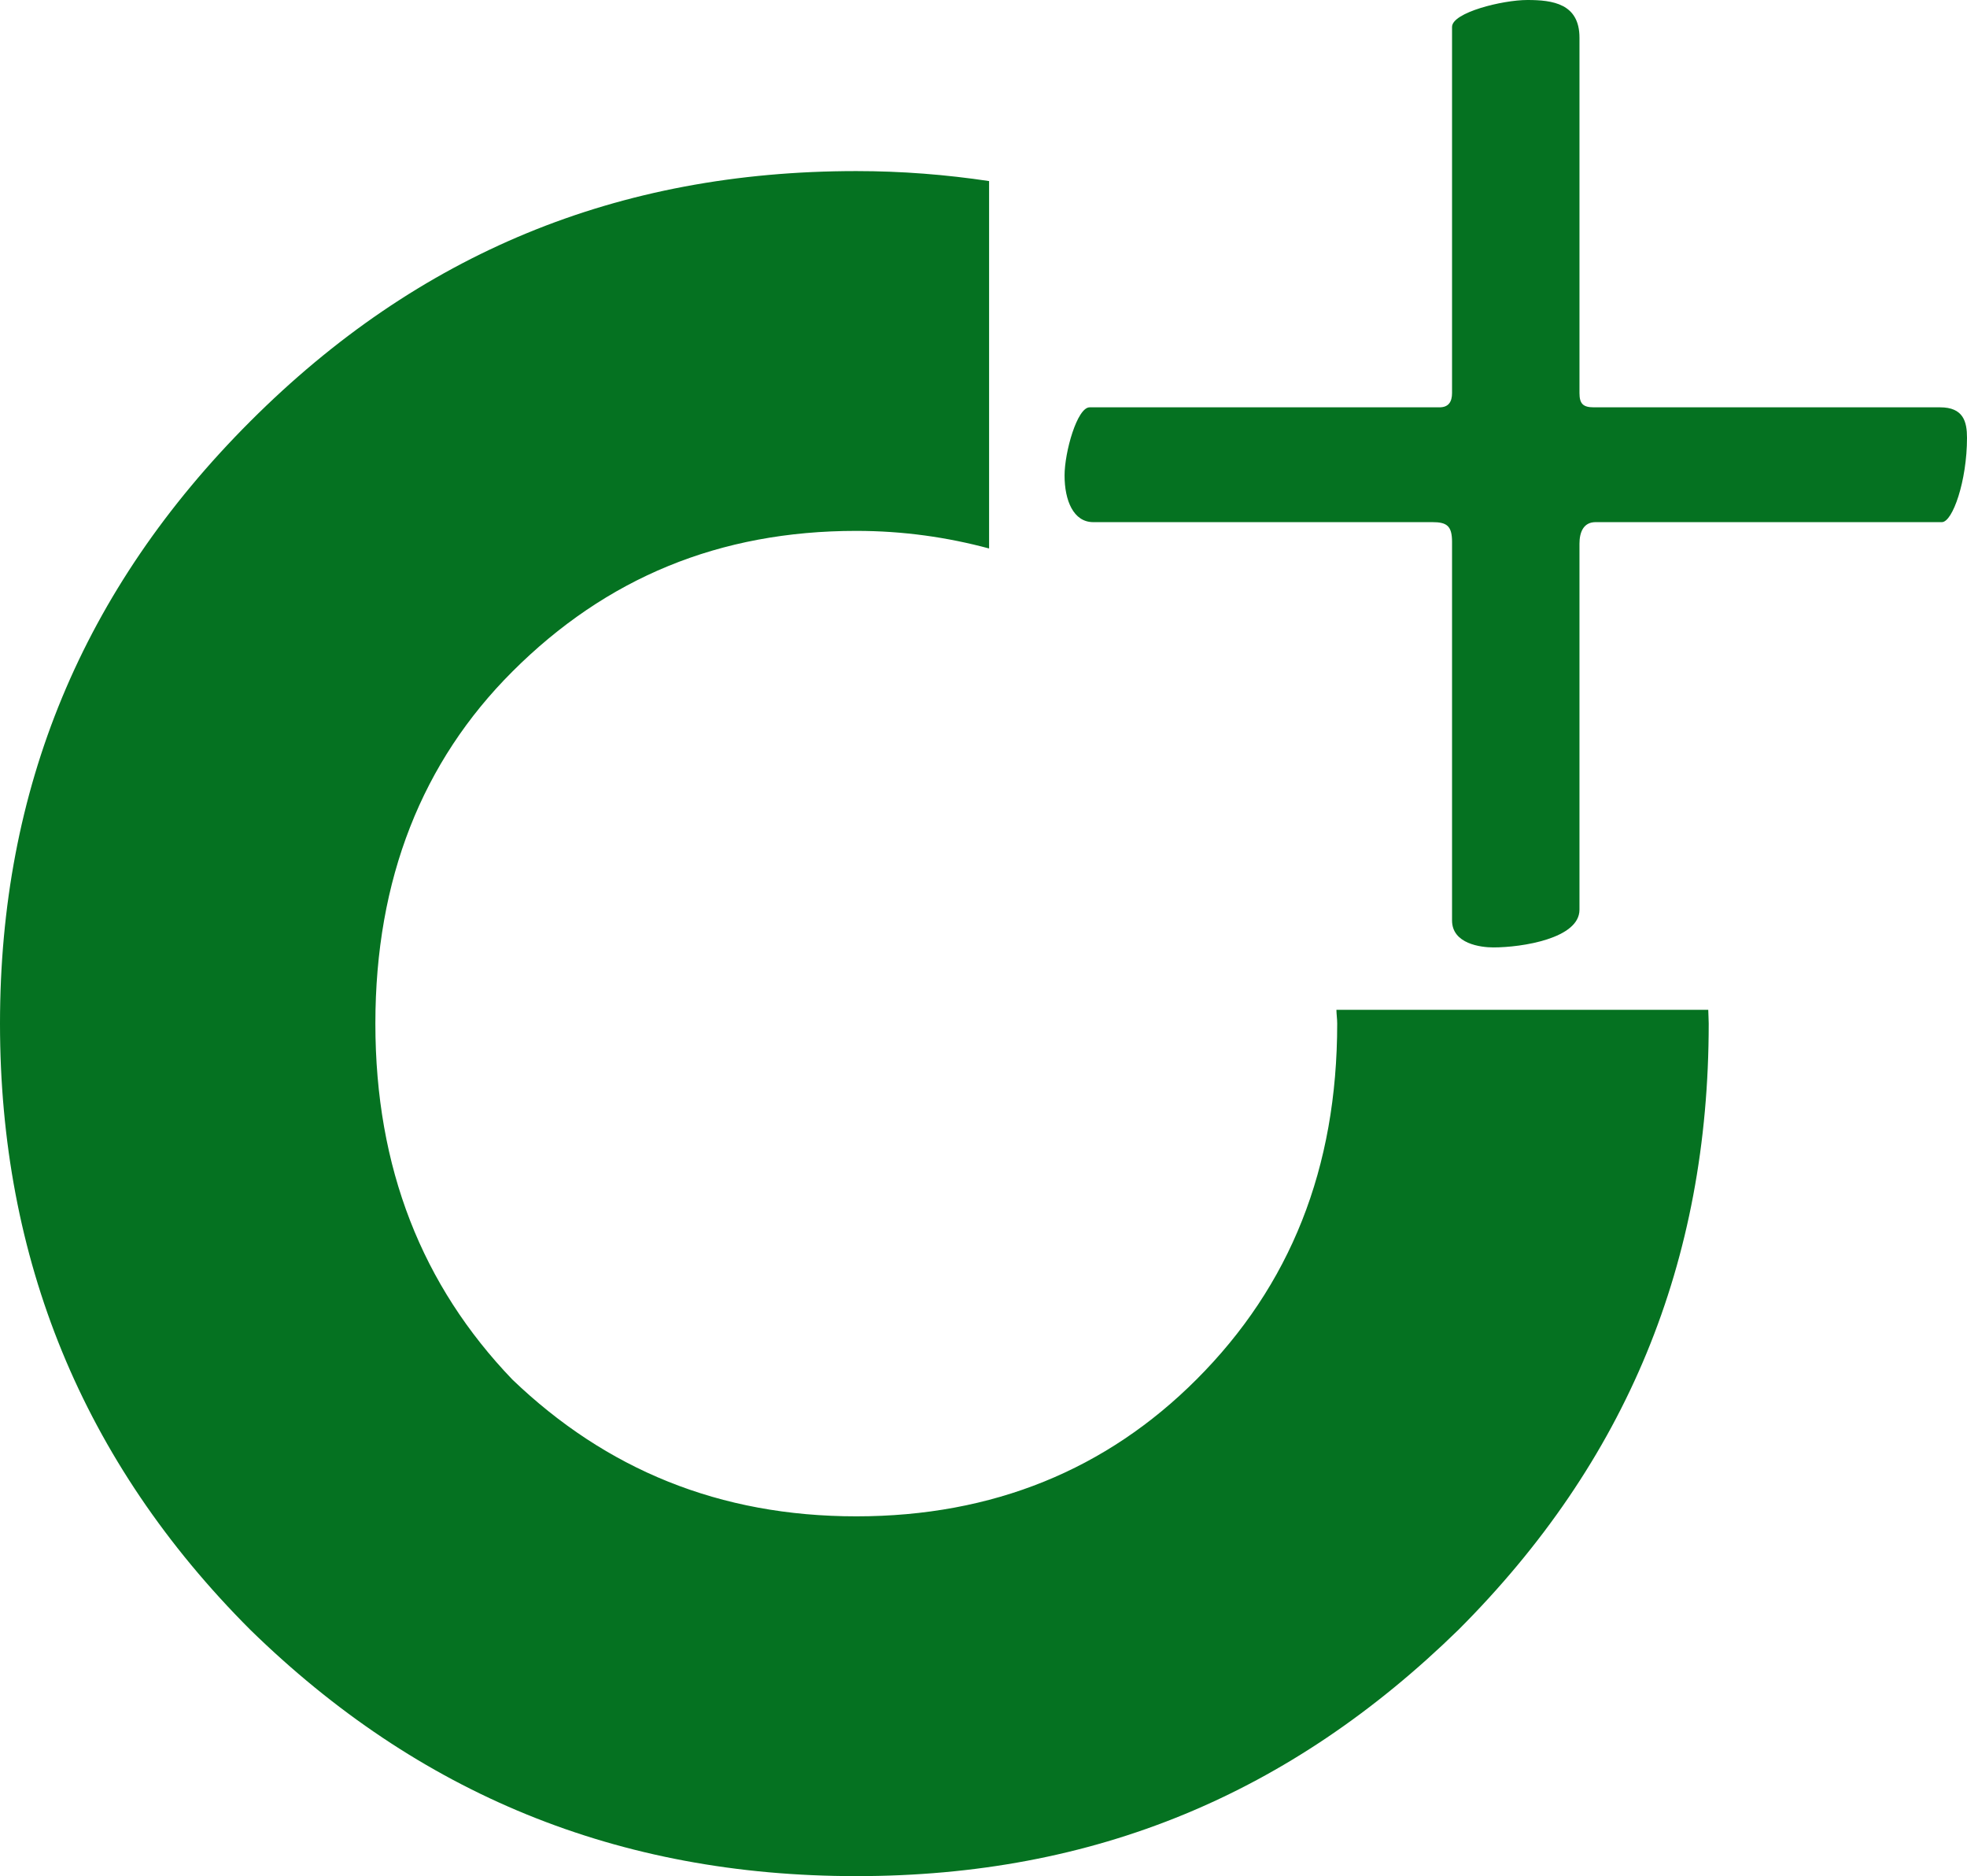 <?xml version="1.0" encoding="UTF-8"?>
<svg id="Layer_1" data-name="Layer 1" xmlns="http://www.w3.org/2000/svg" viewBox="0 0 824 785.82">
  <defs>
    <style>
      .cls-1 {
        fill: #057221;
        stroke-width: 0px;
      }
    </style>
  </defs>
  <path class="cls-1" d="m639.86,0c10.53,0,21.8,1.5,21.8,15.78v148.82c0,4.51,1.5,6.01,6.01,6.01h145.04c9.79,0,11.29,6.01,11.29,12.77,0,18.04-6.02,35.32-10.53,35.32h-145.06c-5.25,0-6.75,4.51-6.75,9.03v153.31c0,12.03-24.06,15.79-36.08,15.79-5.27,0-17.3-1.5-17.3-11.29v-158.57c0-6.77-2.24-8.27-8.25-8.27h-142.05c-8.27,0-12.02-9.01-12.02-19.54,0-9.77,5.25-28.55,10.51-28.55h146.56c3.75,0,5.25-2.26,5.25-6.01V11.27c0-6.01,21.06-11.27,31.57-11.27"/>
  <path class="cls-1" d="m559.84,422.96c.03,1.97.33,3.78.33,5.77,0,60.61-19.64,109.75-58.95,149.06-37.66,37.68-85.19,57.33-142.5,57.33s-104.82-19.64-144.12-57.33c-37.69-39.31-57.35-88.45-57.35-149.06s19.66-109.74,57.35-147.4c39.31-39.31,86.8-58.97,144.12-58.97,19.76,0,38.2,2.69,55.62,7.37V75.84c-17.99-2.69-36.49-4.18-55.62-4.18-99.93,0-183.45,34.39-253.88,104.82C34.42,246.92,0,330.45,0,428.73s34.42,183.45,104.84,253.9c70.43,68.79,153.95,103.19,253.88,103.19s181.81-34.4,252.26-103.19c70.41-70.45,104.82-153.98,104.82-253.9,0-1.95-.17-3.83-.19-5.77h-155.76Z"/>
</svg>